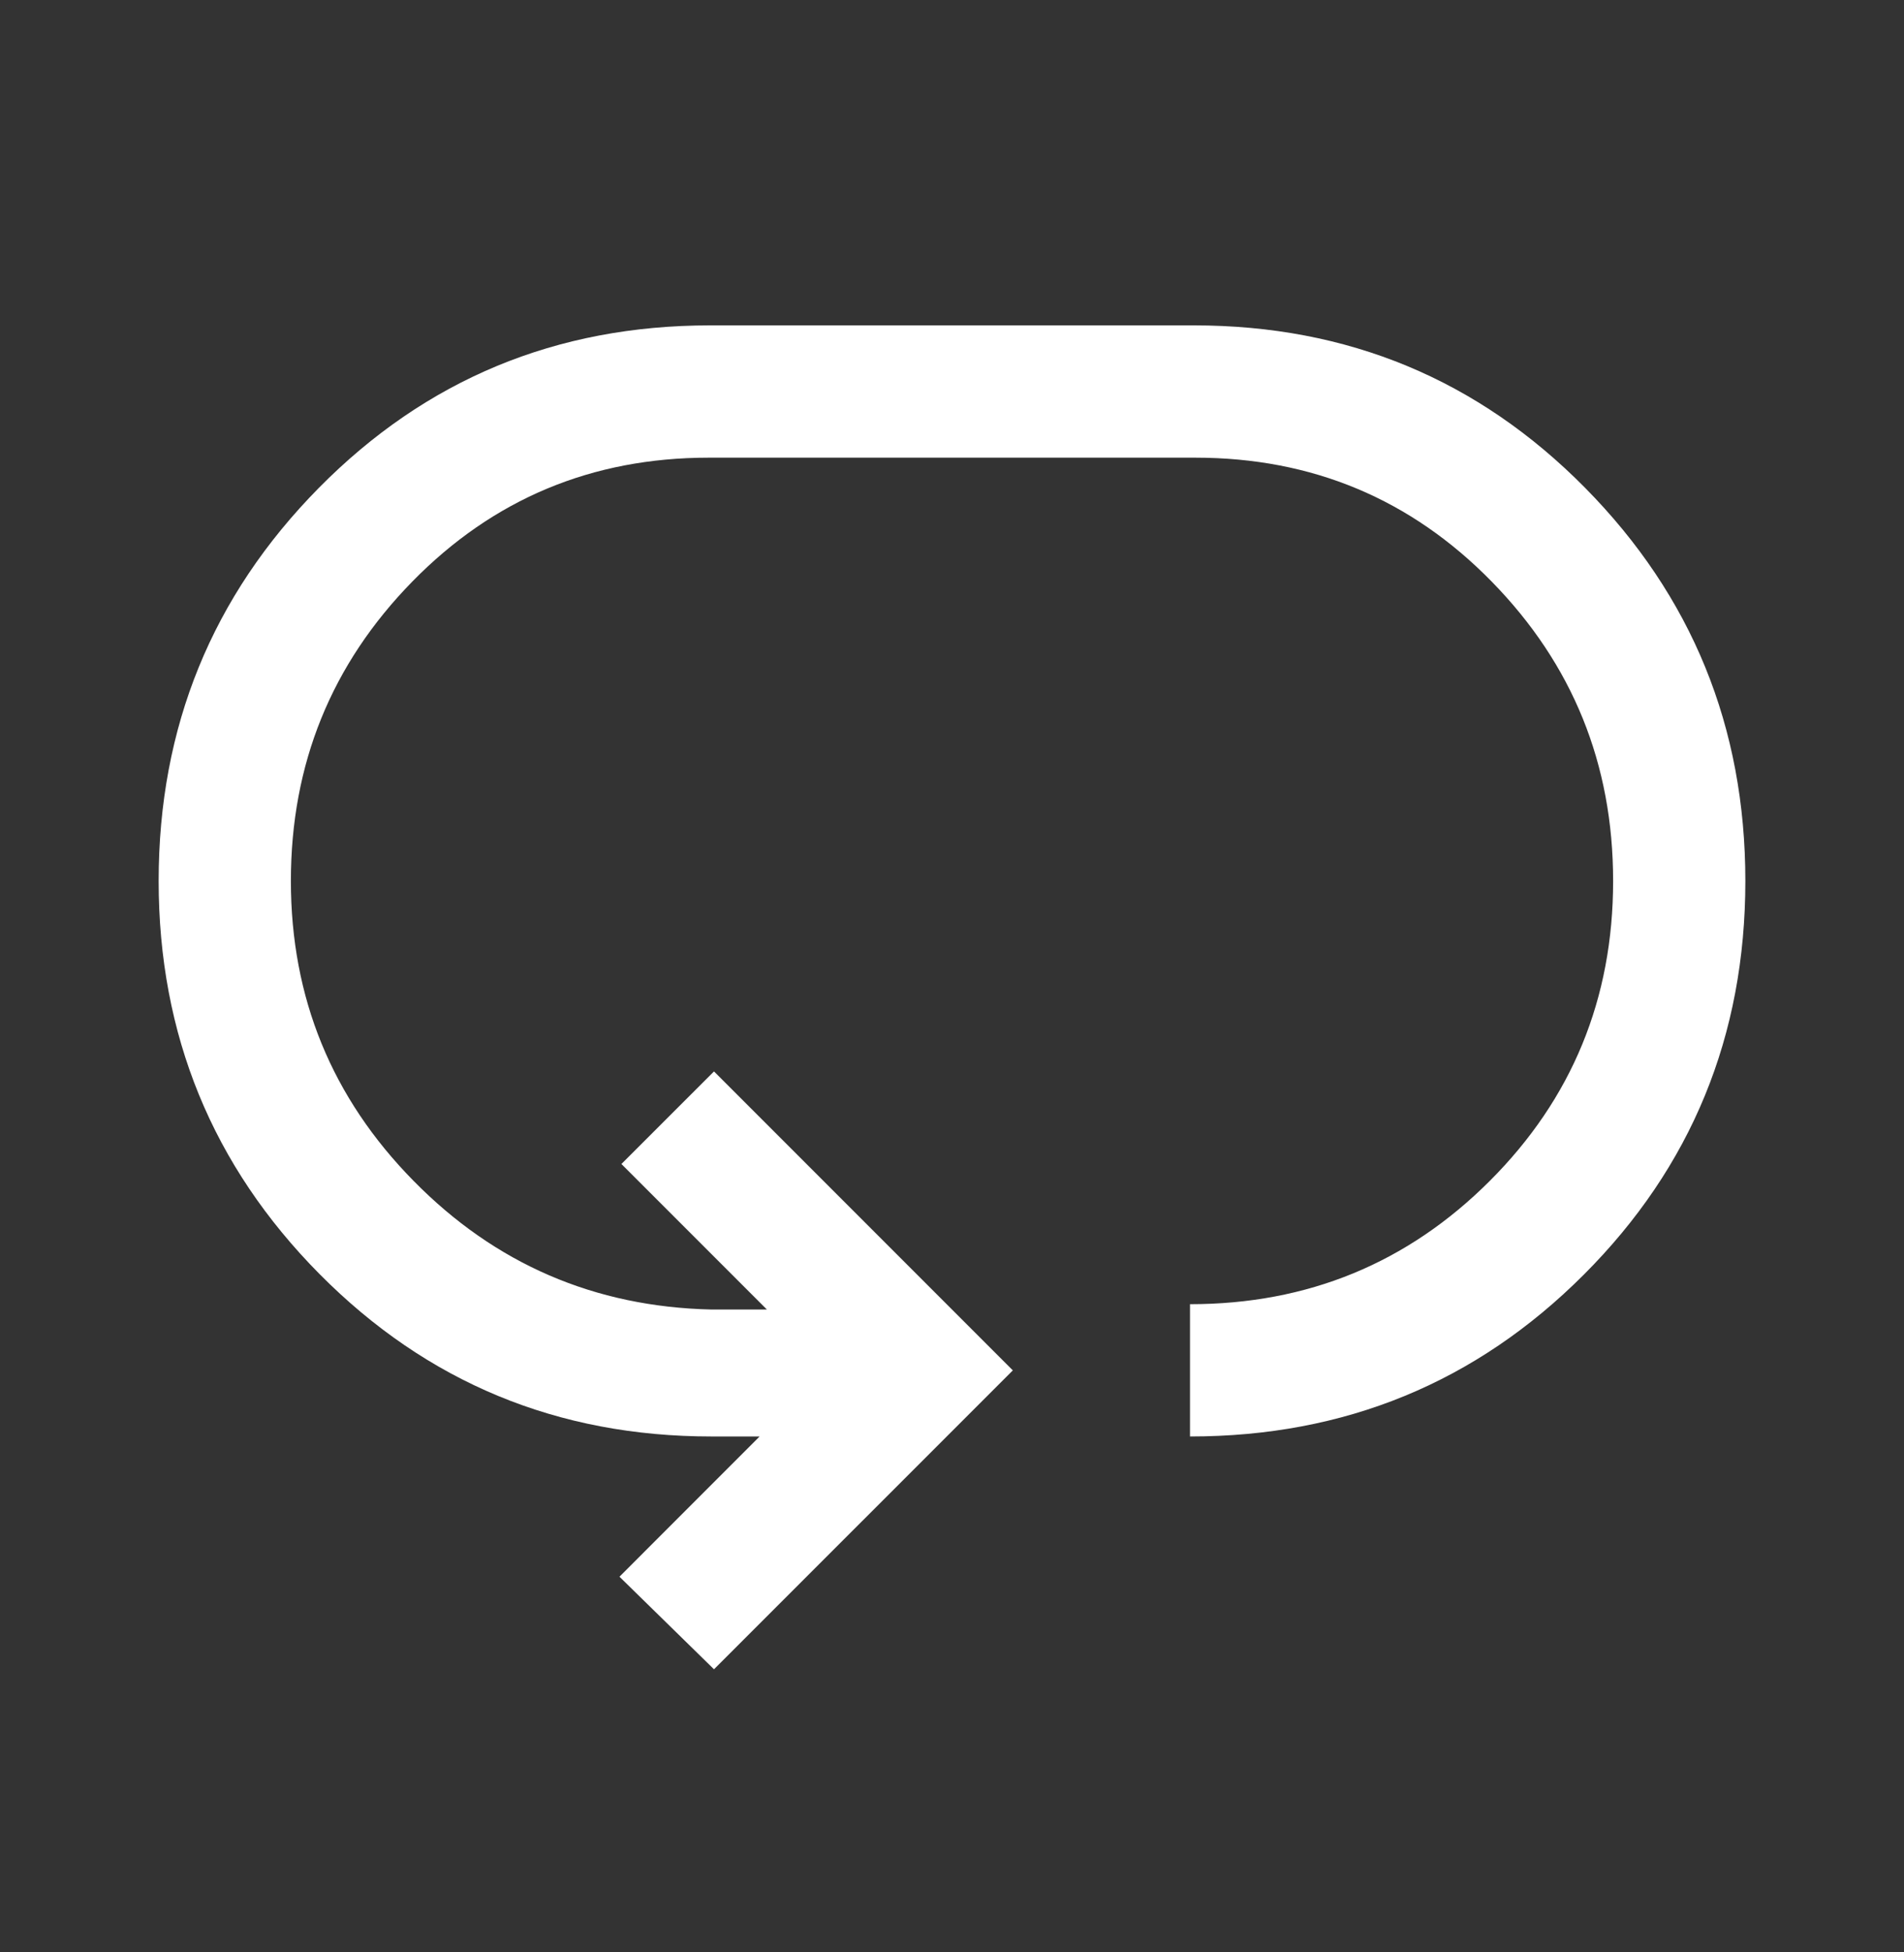 <svg width="40" height="41" viewBox="0 0 40 41" fill="none" xmlns="http://www.w3.org/2000/svg">
<rect x="0" y="0" width="40" height="41" fill="#333333" stroke="none"/>
<path d="M15 35.055L13.014 33.111L15.958 30.166H14.945C11.713 30.166 8.97 29.03 6.715 26.757C4.461 24.483 3.333 21.731 3.333 18.5C3.333 15.268 4.456 12.516 6.701 10.243C8.947 7.97 11.685 6.833 14.917 6.833H25.083C28.315 6.833 31.053 7.97 33.299 10.243C35.544 12.516 36.667 15.268 36.667 18.5C36.667 21.75 35.535 24.507 33.271 26.77C31.007 29.034 28.25 30.166 25 30.166V27.388C27.472 27.388 29.572 26.525 31.299 24.798C33.025 23.072 33.889 20.972 33.889 18.5C33.889 16.046 33.039 13.951 31.34 12.215C29.641 10.479 27.565 9.611 25.111 9.611H14.889C12.435 9.611 10.359 10.479 8.66 12.215C6.961 13.951 6.111 16.046 6.111 18.5C6.111 20.953 6.97 23.053 8.688 24.798C10.405 26.544 12.491 27.444 14.945 27.5H16.111L13.055 24.444L15 22.5L21.278 28.778L15 35.055Z" fill="white"/>
</svg>
